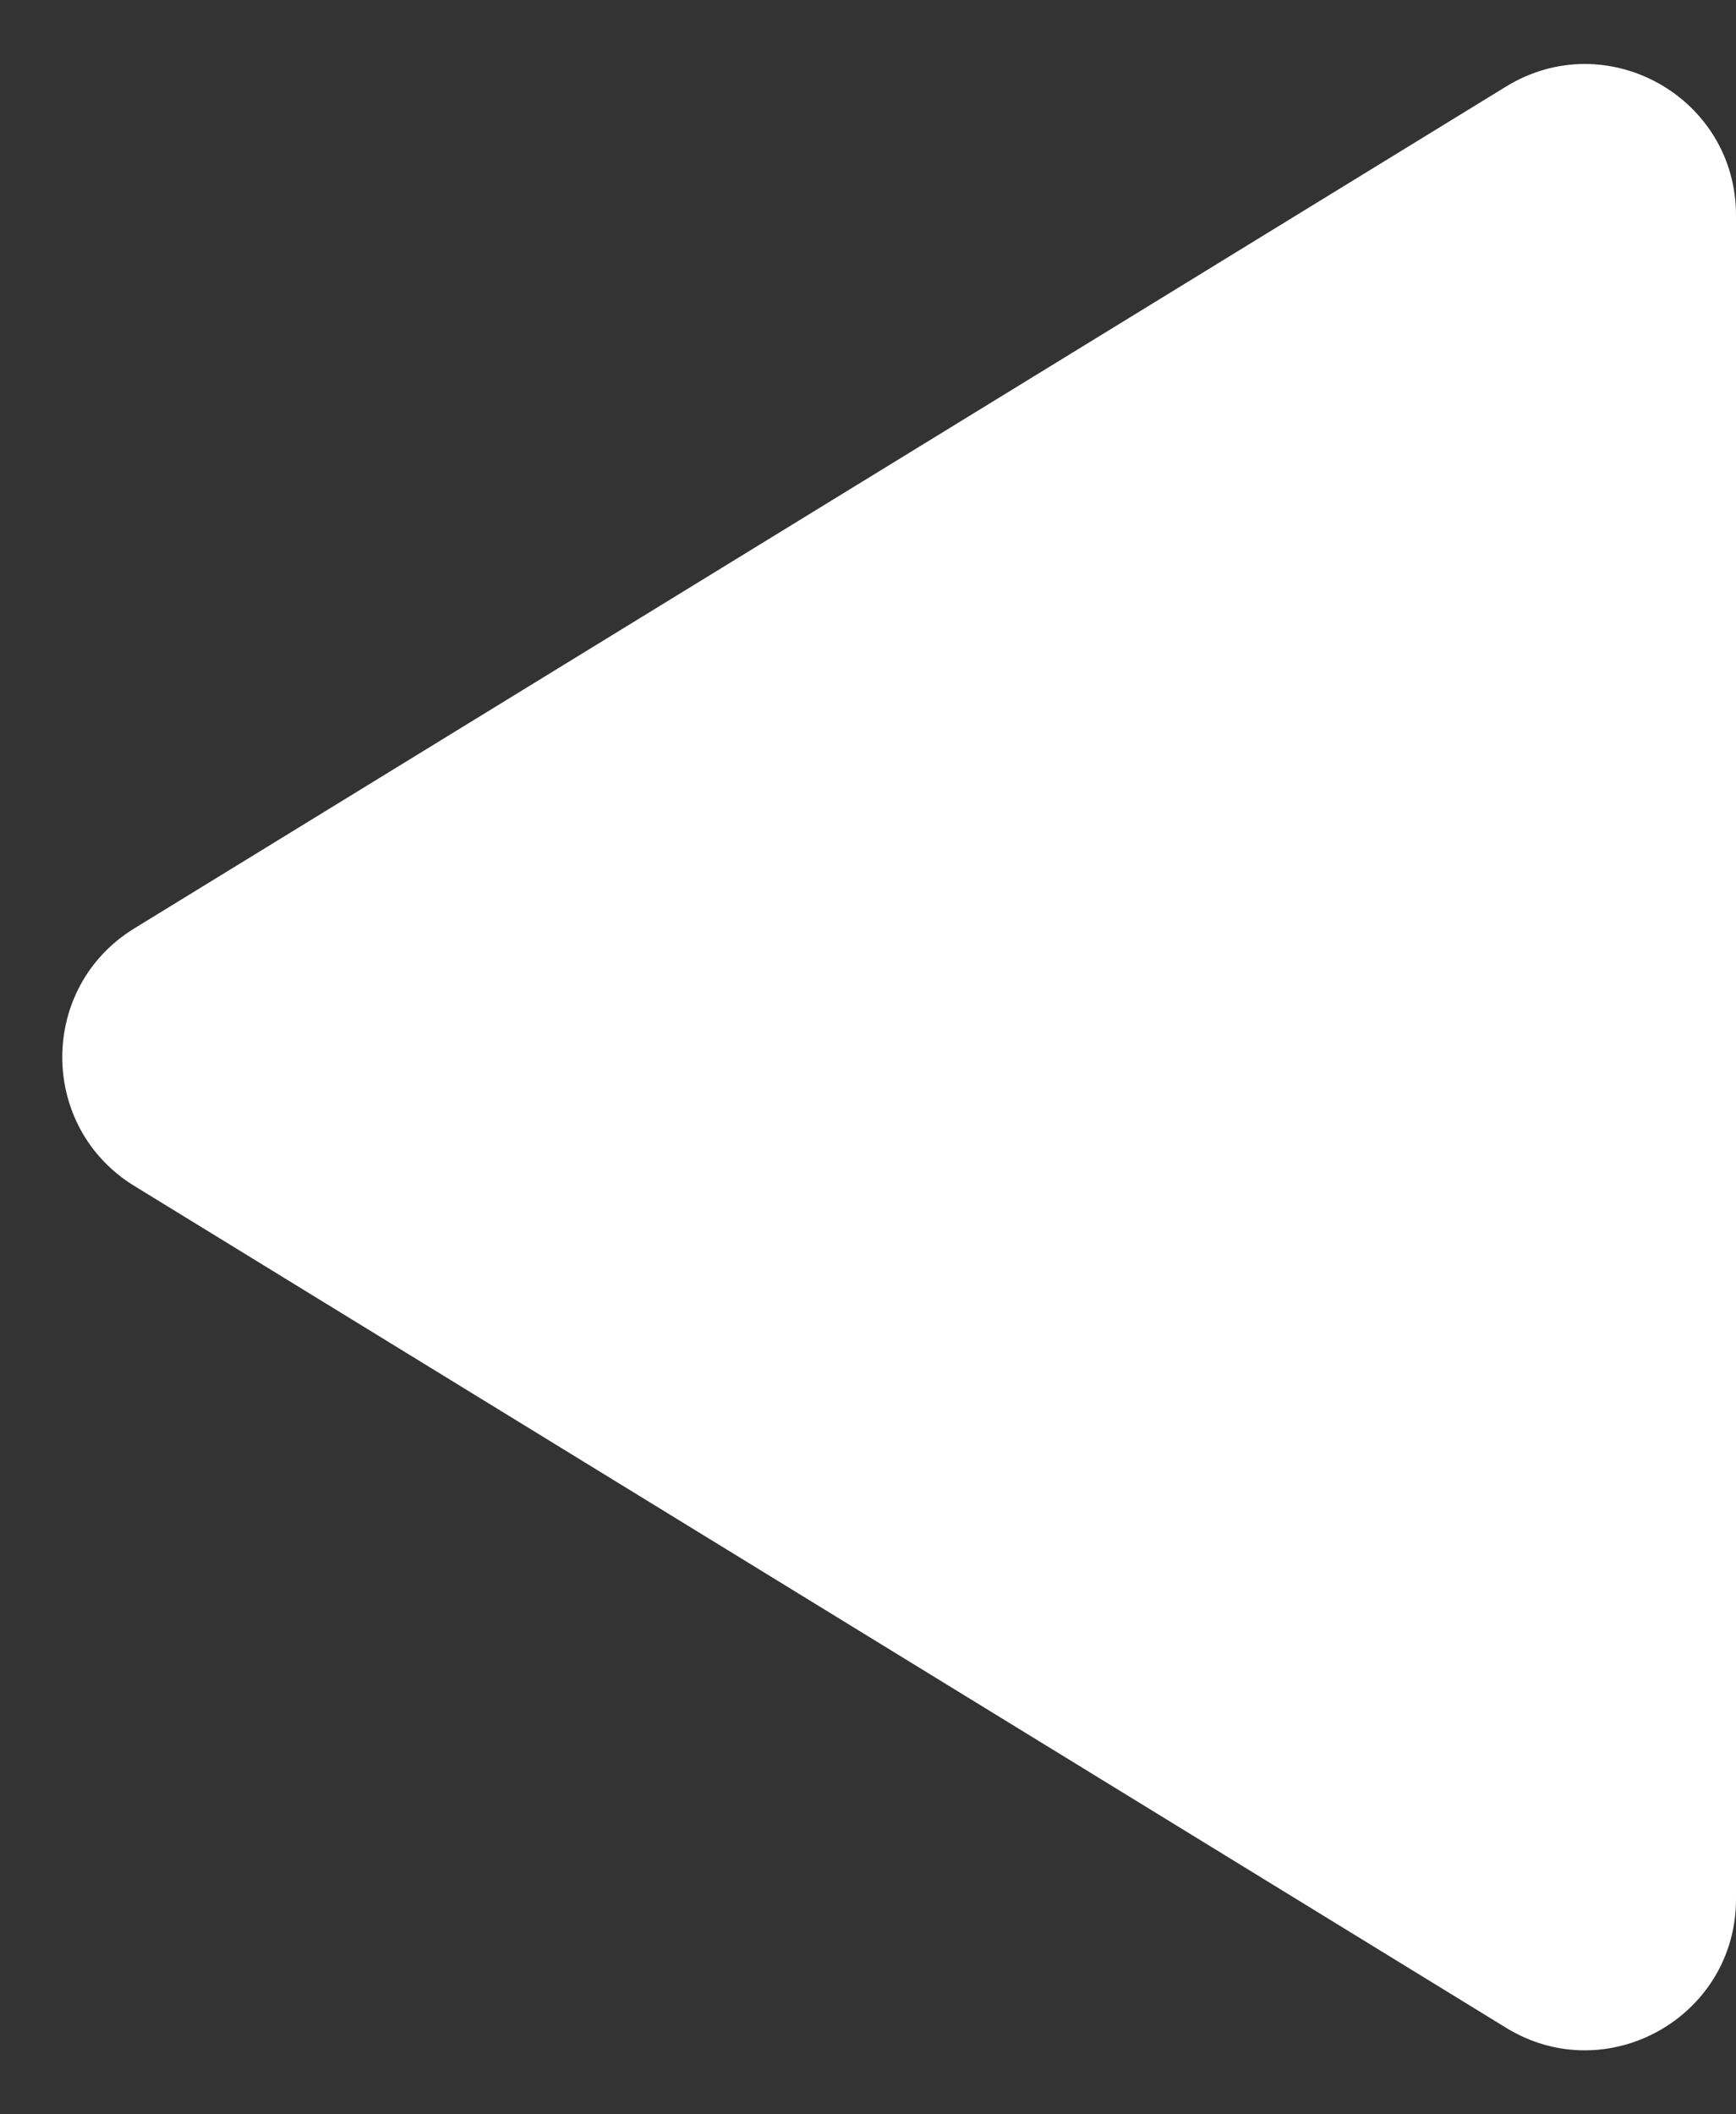 <?xml version="1.0" encoding="UTF-8"?> <svg xmlns="http://www.w3.org/2000/svg" width="23" height="28" viewBox="0 0 23 28" fill="none"><rect x="0" y="0" width="23" height="28" fill="#333333" stroke="none"/> <path d="M1.779 15.705C0.507 14.924 0.507 13.076 1.779 12.295L19.954 1.146C21.287 0.328 23 1.287 23 2.851V25.149C23 26.713 21.287 27.672 19.954 26.854L1.779 15.705Z" fill="white"></path> </svg> 